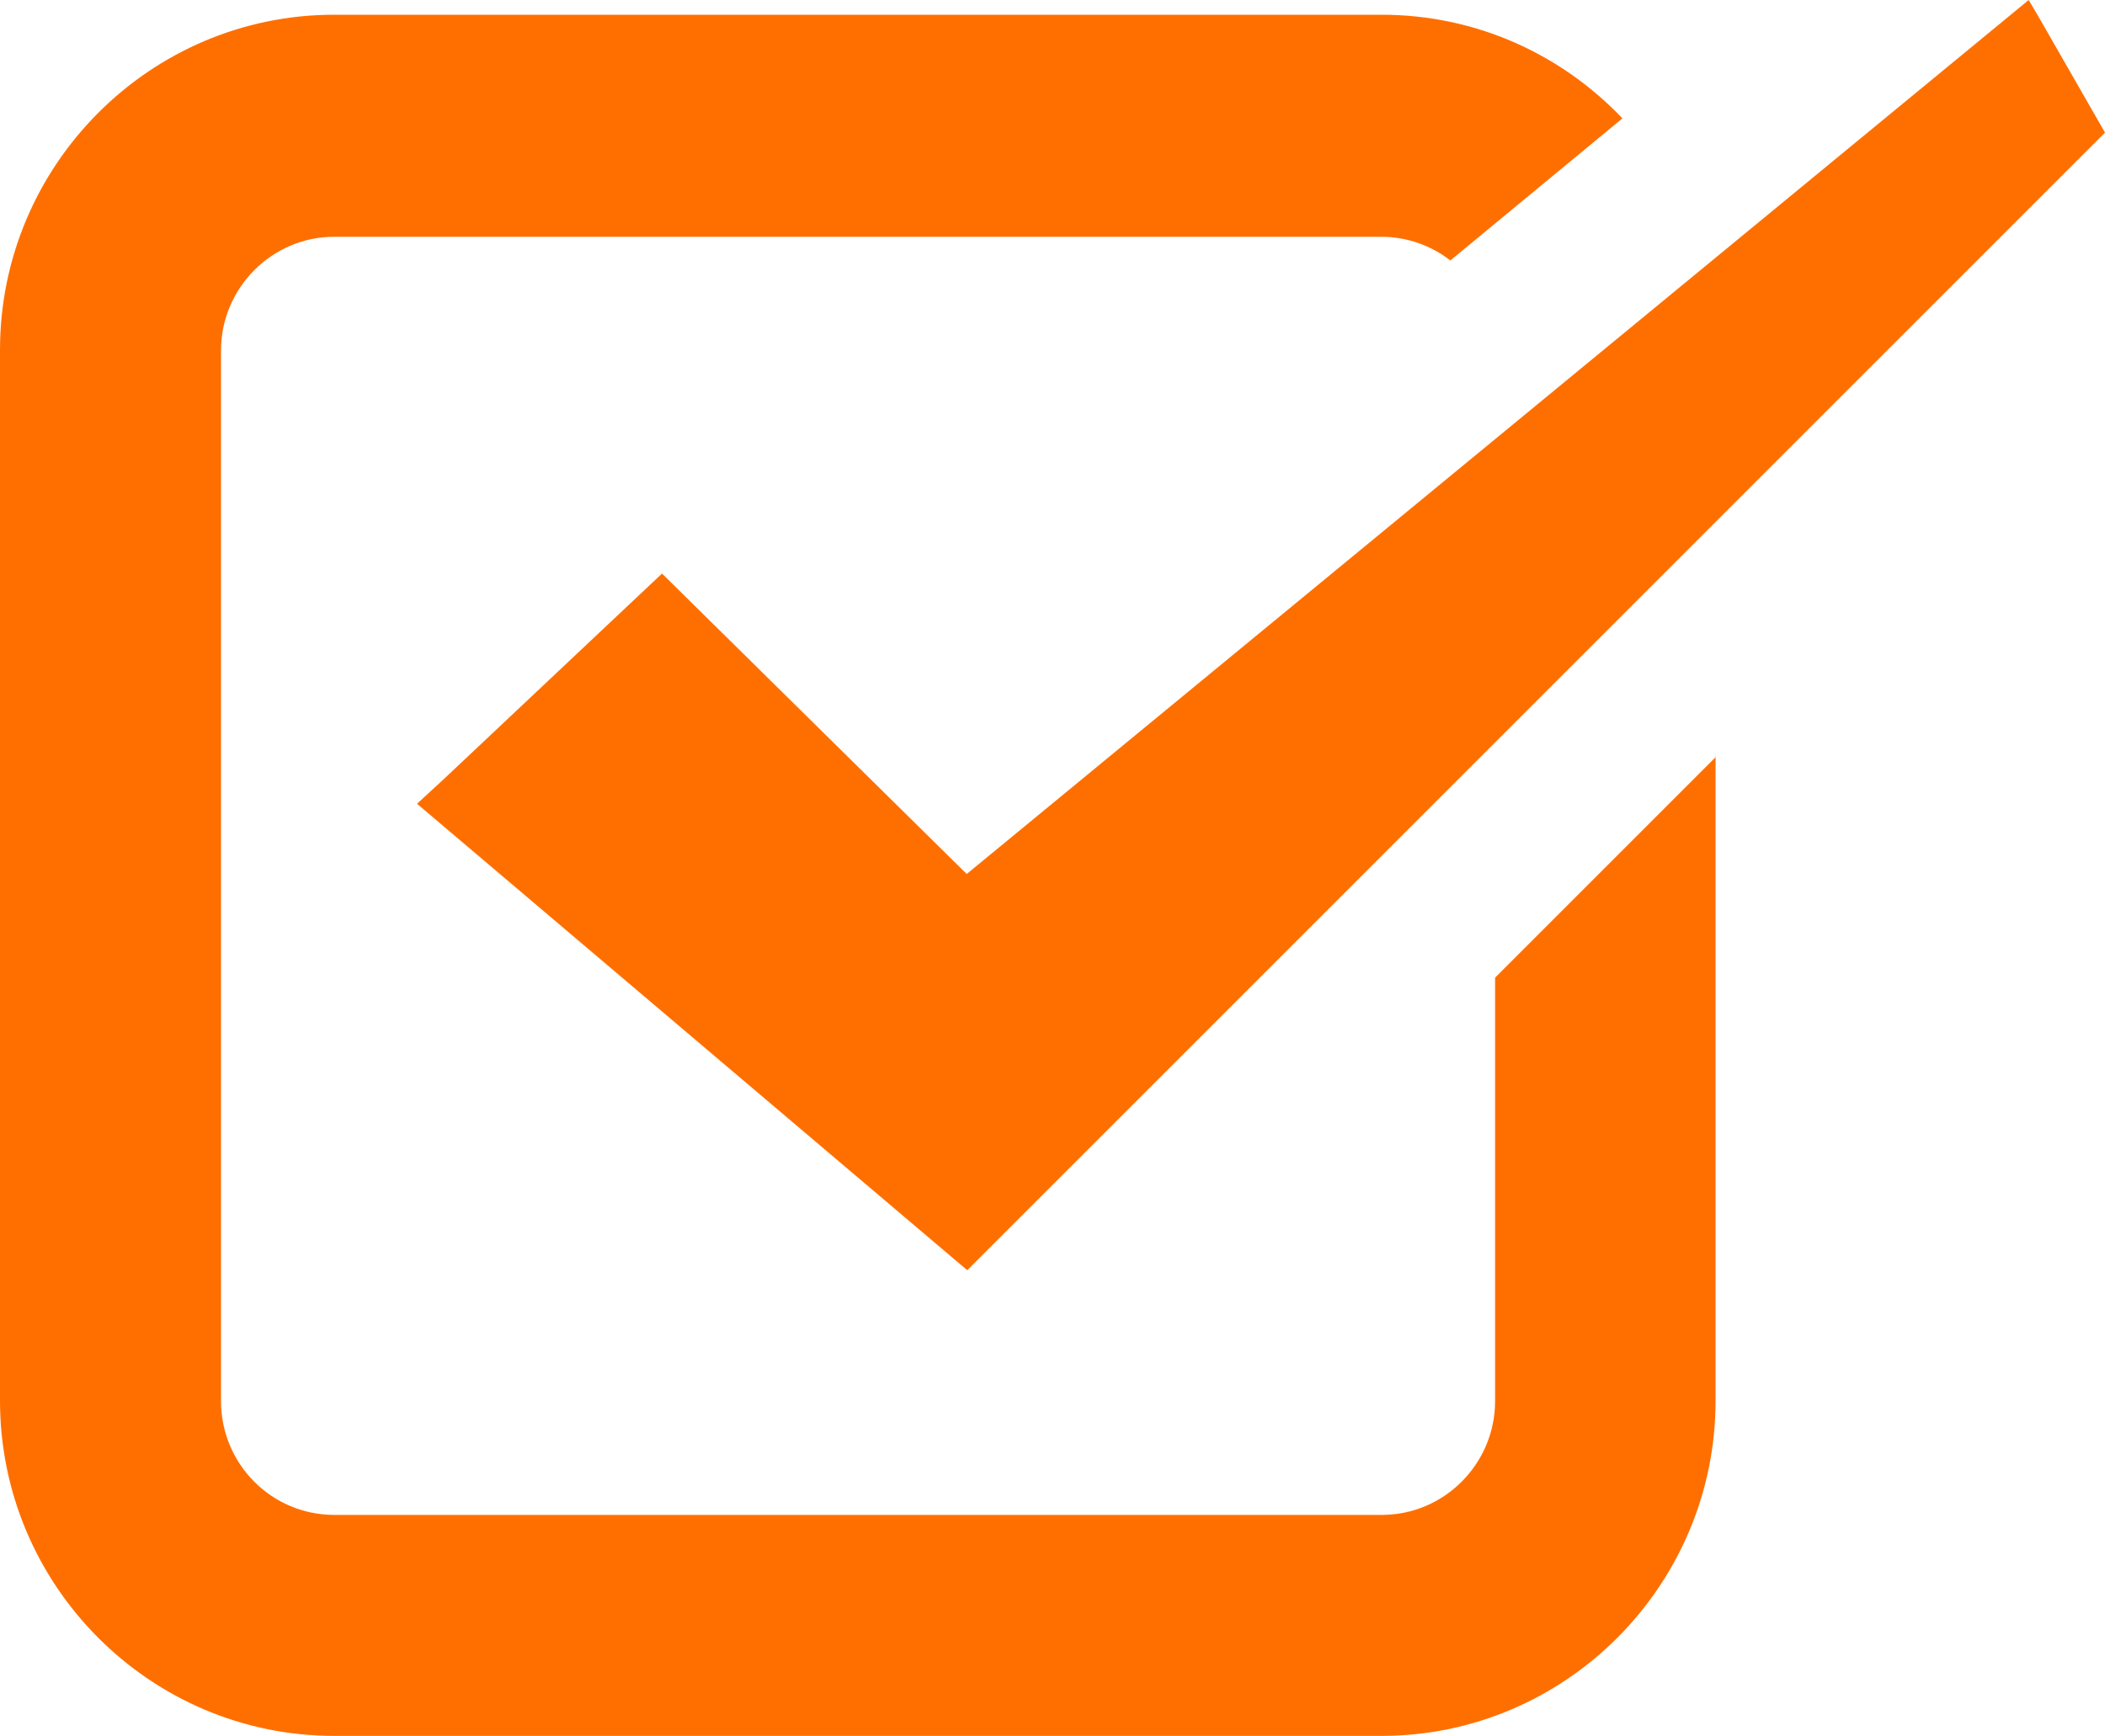 <?xml version="1.0" encoding="UTF-8"?>
<svg id="_レイヤー_2" data-name="レイヤー 2" xmlns="http://www.w3.org/2000/svg" viewBox="0 0 40 33">
  <defs>
    <style>
      .cls-1 {
        fill: #ff6f00;
      }
    </style>
  </defs>
  <g id="_レイヤー_1-2" data-name="レイヤー 1">
    <g>
      <polygon class="cls-1" points="18.37 16.61 12.58 10.9 8.44 14.8 7.93 15.27 7.93 15.27 7.93 15.28 18.38 24.14 40 2.52 38.75 .34 38.55 0 38.55 0 38.55 0 18.37 16.61"/>
      <path class="cls-1" d="M32.61,14.38h0s-4.2,4.2-4.2,4.2v8.05c0,1.19-.97,2.16-2.15,2.16H6.35c-1.19,0-2.15-.97-2.15-2.16V6.66c0-1.19.97-2.16,2.15-2.16h19.9c.49,0,.95.17,1.31.45l3.04-2.51.23-.19s0,0,0,0h0c-1.16-1.22-2.78-1.97-4.58-1.97H6.35c-3.5,0-6.35,2.86-6.35,6.37v19.97c0,3.51,2.85,6.37,6.35,6.37h19.9c3.5,0,6.35-2.86,6.35-6.37v-12.25s0,0,0,0Z"/>
    </g>
  </g>
</svg>